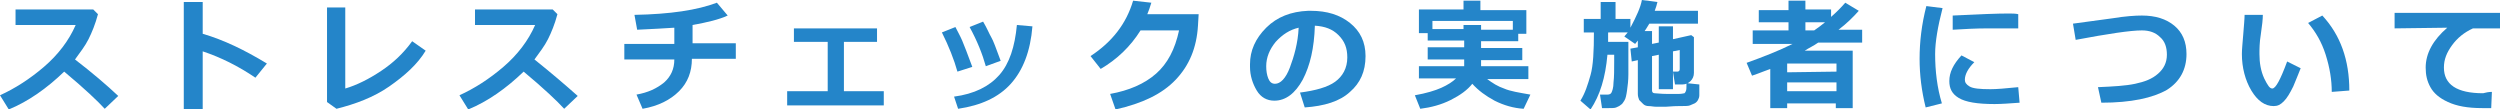 <?xml version="1.0" encoding="utf-8"?>
<!-- Generator: Adobe Illustrator 20.0.0, SVG Export Plug-In . SVG Version: 6.00 Build 0)  -->
<svg version="1.1" id="レイヤー_1" xmlns="http://www.w3.org/2000/svg" xmlns:xlink="http://www.w3.org/1999/xlink" x="0px"
	 y="0px" viewBox="0 0 370 16.2" style="enable-background:new 0 0 370 16.2;" xml:space="preserve">
<style type="text/css">
	.st0{fill:#2485C9;}
</style>
<g>
	<g>
		<path class="st0" d="M17.5,14.2l-2,1.9c-1-1.1-3-3-6-5.5c-2.6,2.5-5.3,4.4-8.2,5.6L0,14.1c2.2-1,4.4-2.4,6.5-4.2s3.7-3.9,4.7-6.2
			l-8.9,0V1.4h11.5l0.7,0.7c-0.4,1.5-0.9,2.7-1.4,3.7c-0.5,1-1.2,1.9-2,3C13.7,10.8,15.8,12.6,17.5,14.2z"/>
		<path class="st0" d="M39.5,9.4l-1.7,2.1c-2.5-1.7-5.1-3-7.8-3.9v8.6h-2.8V0.3h2.8V5C33.1,5.9,36.2,7.4,39.5,9.4z"/>
		<path class="st0" d="M63,7.5c-1.2,2-3.1,3.7-5.4,5.3s-5,2.6-7.8,3.3l-1.4-1V1.1h2.7v12c1.7-0.5,3.5-1.4,5.3-2.6s3.3-2.6,4.6-4.4
			L63,7.5z"/>
		<path class="st0" d="M85.5,14.2l-2,1.9c-1-1.1-3-3-6-5.5c-2.6,2.5-5.3,4.4-8.2,5.6L68,14.1c2.2-1,4.4-2.4,6.5-4.2s3.7-3.9,4.7-6.2
			l-8.9,0V1.4h11.5l0.7,0.7c-0.4,1.5-0.9,2.7-1.4,3.7c-0.5,1-1.2,1.9-2,3C81.6,10.8,83.7,12.6,85.5,14.2z"/>
		<path class="st0" d="M102.4,8.7c0,1.9-0.6,3.5-1.9,4.8s-3.1,2.2-5.4,2.6L94.2,14c1.7-0.3,3-0.9,4.1-1.8c1-0.9,1.5-2,1.5-3.4h-7.4
			V6.5h7.4V4.1c-1.5,0.1-3.3,0.2-5.5,0.3l-0.4-2.2c5.3-0.1,9.3-0.7,12.2-1.8l1.6,1.9c-1.3,0.6-3,1-5.2,1.4v2.7h6.4v2.3H102.4z"/>
		<path class="st0" d="M130.8,15.6h-14.3v-2.1h6V6.2h-5v-2h12.3v2h-4.9v7.3h5.9V15.6z"/>
		<path class="st0" d="M143.9,9.9l-2.2,0.7c-0.5-1.8-1.3-3.8-2.3-5.8l2-0.8c0.3,0.6,0.7,1.3,1,2S143.2,8,143.9,9.9z M152.8,3.9
			c-0.3,3.7-1.4,6.5-3.2,8.5c-1.8,2-4.4,3.2-7.8,3.7l-0.6-1.8c3-0.4,5.2-1.5,6.7-3.2s2.3-4.2,2.6-7.4L152.8,3.9z M148.1,9l-2.2,0.8
			C145.4,8,144.6,6,143.5,4l2-0.8c0.6,1,0.9,1.8,1.2,2.3S147.4,7.1,148.1,9z"/>
		<path class="st0" d="M177.4,2.1l-0.1,1.7c-0.2,3.3-1.3,5.9-3.3,8s-4.9,3.5-8.9,4.4l-0.8-2.3c2.8-0.5,5.1-1.5,6.8-3
			c1.7-1.5,2.8-3.6,3.4-6.4h-5.7c-1.5,2.4-3.5,4.3-5.9,5.7l-1.5-1.9c3.2-2.1,5.3-4.8,6.3-8.2l2.7,0.3c-0.2,0.7-0.4,1.2-0.6,1.7
			H177.4z"/>
		<path class="st0" d="M193.1,15.9l-0.7-2.2c2.3-0.3,4.1-0.8,5.2-1.6s1.8-2,1.8-3.6c0-1.4-0.4-2.4-1.3-3.3s-2-1.3-3.5-1.4
			c-0.1,3.3-0.7,5.9-1.8,8c-1.1,2-2.5,3.1-4.2,3.1c-1.1,0-2-0.5-2.6-1.5s-1-2.2-1-3.5V9.5c0-2,0.8-3.8,2.4-5.4
			c1.6-1.6,3.7-2.4,6.2-2.5h0.4c2.4,0,4.3,0.6,5.8,1.8c1.5,1.2,2.3,2.8,2.3,4.9c0,2.3-0.8,4-2.3,5.3C198.3,15,196,15.7,193.1,15.9z
			 M192.2,4.1c-1.3,0.3-2.4,1-3.4,2.1c-0.9,1.1-1.4,2.3-1.4,3.6c0,0.7,0.1,1.3,0.3,1.8s0.5,0.8,1,0.8c0.8,0,1.6-0.8,2.2-2.4
			S192.1,6.4,192.2,4.1z"/>
		<path class="st0" d="M217.9,12.4c-0.7,0.9-1.8,1.7-3.2,2.4c-1.4,0.7-2.9,1.1-4.5,1.3l-0.8-2c1.7-0.3,3-0.7,3.9-1.1
			c0.9-0.4,1.7-0.9,2.2-1.4H210V9.8h6.7V8.8h-5.4V7h5.4v-1h-5.4V4.9H210V1.4h6.6V0.1h2.5v1.4h6.8v3.5h-1.2v1.1h-5.5v1h6.1v1.8h-6.1
			v0.9h7v1.9h-6.1c0.8,0.6,1.6,1.1,2.5,1.4c0.9,0.4,2.2,0.6,3.9,0.9l-1,2.1c-1.5-0.1-2.9-0.5-4.3-1.2
			C219.9,14.2,218.8,13.4,217.9,12.4z M216.6,4.3V3.7h2.6v0.7h4.7V3.1H212v1.2H216.6z"/>
		<path class="st0" d="M238,4.7l0,1.5h3c0,2.3,0,3.9,0,4.8c0,0.9-0.1,1.7-0.2,2.4c-0.1,0.7-0.2,1.2-0.4,1.5s-0.3,0.5-0.5,0.6
			c-0.2,0.2-0.5,0.3-0.7,0.4s-0.7,0.1-1.2,0.1c-0.3,0-0.6,0-0.9,0l-0.3-2h1.1c0.3,0,0.5-0.1,0.6-0.3s0.3-0.7,0.3-1.5
			c0.1-0.8,0.1-1.9,0.1-3.2c0-0.3,0-0.6,0-0.9h-1c-0.3,3.4-1.1,6-2.5,8.1l-1.5-1.3c0.7-1.1,1.1-2.4,1.5-3.8s0.5-3.6,0.5-6.3h-1.5
			V2.8h2.5V0.3h2.2v2.5h2.2v1.3c0.9-1.7,1.5-3,1.7-4.1l2.3,0.3c-0.1,0.4-0.2,0.8-0.4,1.3l6.4,0v1.9h-7.2c-0.2,0.3-0.4,0.7-0.7,1.1
			h1.1v1.9l1-0.2V3.9h2.1v1.9l2.7-0.6l0.4,0.3v5.3c0,0.5-0.2,0.9-0.5,1.2s-0.7,0.5-1.2,0.5h-1.1l-0.3-1.9h0.6c0.1,0,0.2,0,0.3-0.1
			c0.1-0.1,0.1-0.2,0.1-0.3V7.4l-1,0.2v5.6h-2.1V8.1l-1,0.2v5.1c0,0.2,0.1,0.4,0.4,0.4s0.9,0.1,1.8,0.1c0.8,0,1.4,0,1.8,0
			s0.7-0.1,0.8-0.1c0.1-0.1,0.1-0.1,0.2-0.3s0.1-0.5,0.1-1.2l1.9,0.2v1.6c0,0.3-0.1,0.5-0.2,0.7c-0.1,0.2-0.3,0.4-0.5,0.5
			c-0.2,0.1-0.5,0.2-0.7,0.3s-0.8,0.1-1.7,0.1c-0.9,0-1.5,0.1-1.9,0.1c-0.4,0-0.9,0-1.3,0c-0.5,0-0.8-0.1-1.2-0.1
			c-0.3,0-0.6-0.1-0.8-0.3c-0.2-0.2-0.4-0.4-0.6-0.6c-0.1-0.3-0.2-0.5-0.2-0.9V8.9l-0.9,0.2l-0.2-1.9l1.1-0.2V6L242,6.5l-1.6-1.1
			c0.2-0.2,0.3-0.4,0.5-0.6H238z"/>
		<path class="st0" d="M271.8,15.3h-7.3V16H262v-5.8c-0.6,0.2-1.5,0.6-2.7,1l-0.8-1.9c2.5-0.9,4.8-1.8,6.8-2.8h-5.9V4.5h5.3V3.3
			h-4.4V1.5h4.4V0.1h2.5v1.3h3.8v1.1c0.8-0.7,1.5-1.4,2.1-2.1l2,1.2c-0.8,0.9-1.8,1.9-3,2.8h3.5v1.9h-6.5c-0.7,0.5-1.4,0.8-2,1.2
			h7.1V16h-2.5V15.3z M271.8,10.6V9.4h-7.3v1.3L271.8,10.6z M264.5,13.5h7.3v-1.3h-7.3V13.5z M268.5,4.5c0.6-0.4,1.1-0.8,1.6-1.2
			h-2.9v1.2H268.5z"/>
		<path class="st0" d="M287.5,1.2c-0.7,2.7-1.1,5-1.1,6.8c0,2.5,0.3,5,1,7.3l-2.4,0.6c-0.6-2.4-0.9-4.8-0.9-7.2c0-2.5,0.3-5.1,1-7.8
			L287.5,1.2z M298.9,15.2c-1.4,0.1-2.7,0.2-3.7,0.2c-2.6,0-4.3-0.3-5.3-0.9s-1.4-1.4-1.4-2.5c0-1.3,0.6-2.5,1.8-3.8l1.9,1
			c-0.9,0.9-1.4,1.8-1.4,2.6c0,0.4,0.2,0.7,0.7,1s1.5,0.4,3.1,0.4c0.8,0,2.2-0.1,4.1-0.3L298.9,15.2z M298.7,4.2l-0.7,0
			c-0.8,0-2,0-3.8,0s-3.5,0.1-5.2,0.2V2.3c4-0.2,6.7-0.3,8.2-0.3c0.6,0,1.1,0,1.5,0.1V4.2z"/>
		<path class="st0" d="M311,15.2l-0.5-2.3c2.3-0.1,4.1-0.2,5.5-0.5c1.4-0.3,2.5-0.7,3.4-1.5c0.8-0.7,1.3-1.6,1.3-2.8
			c0-1.1-0.3-2-1-2.6c-0.7-0.7-1.6-1-2.7-1c-1.7,0-5,0.5-9.8,1.4l-0.4-2.4l5.9-0.8c1.8-0.3,3.3-0.4,4.3-0.4c2,0,3.6,0.5,4.8,1.5
			c1.2,1,1.8,2.4,1.8,4.2c0,2.3-1,4.1-2.9,5.3C318.6,14.5,315.4,15.2,311,15.2z"/>
		<path class="st0" d="M340.5,10.1c-0.3,0.8-0.7,1.7-1.1,2.7c-0.5,1-0.9,1.7-1.4,2.2s-0.9,0.7-1.5,0.7c-1.3,0-2.4-0.8-3.3-2.3
			s-1.4-3.4-1.4-5.4c0-0.7,0.1-1.6,0.2-2.9c0.1-1.3,0.2-2.3,0.2-2.9h2.7c0,0.6-0.1,1.6-0.3,2.9c-0.2,1.2-0.2,2.2-0.2,2.9
			c0,1.3,0.2,2.5,0.7,3.6c0.5,1,0.8,1.5,1.2,1.5c0.5,0,1.2-1.3,2.2-4L340.5,10.1z M347.7,13.4l-2.6,0.2c0-1.8-0.3-3.6-0.9-5.5
			s-1.5-3.4-2.6-4.7l2.1-1.1C346.4,5.2,347.7,8.9,347.7,13.4z"/>
		<path class="st0" d="M368.8,13.6l-0.1,2.4c-0.6,0-1.1,0-1.3,0c-2.2,0-3.8-0.3-5.1-0.9s-2.1-1.3-2.6-2.2S359,11.1,359,10
			c0-2.1,1.1-4.1,3.2-5.9l-7.8,0.1V1.9H370v2.3h-4c-1.3,0.6-2.3,1.4-3.1,2.5s-1.2,2.1-1.2,3.3c0,2.5,1.9,3.8,5.8,3.8
			C367.9,13.7,368.3,13.6,368.8,13.6z"/>
	</g>
</g>
</svg>
